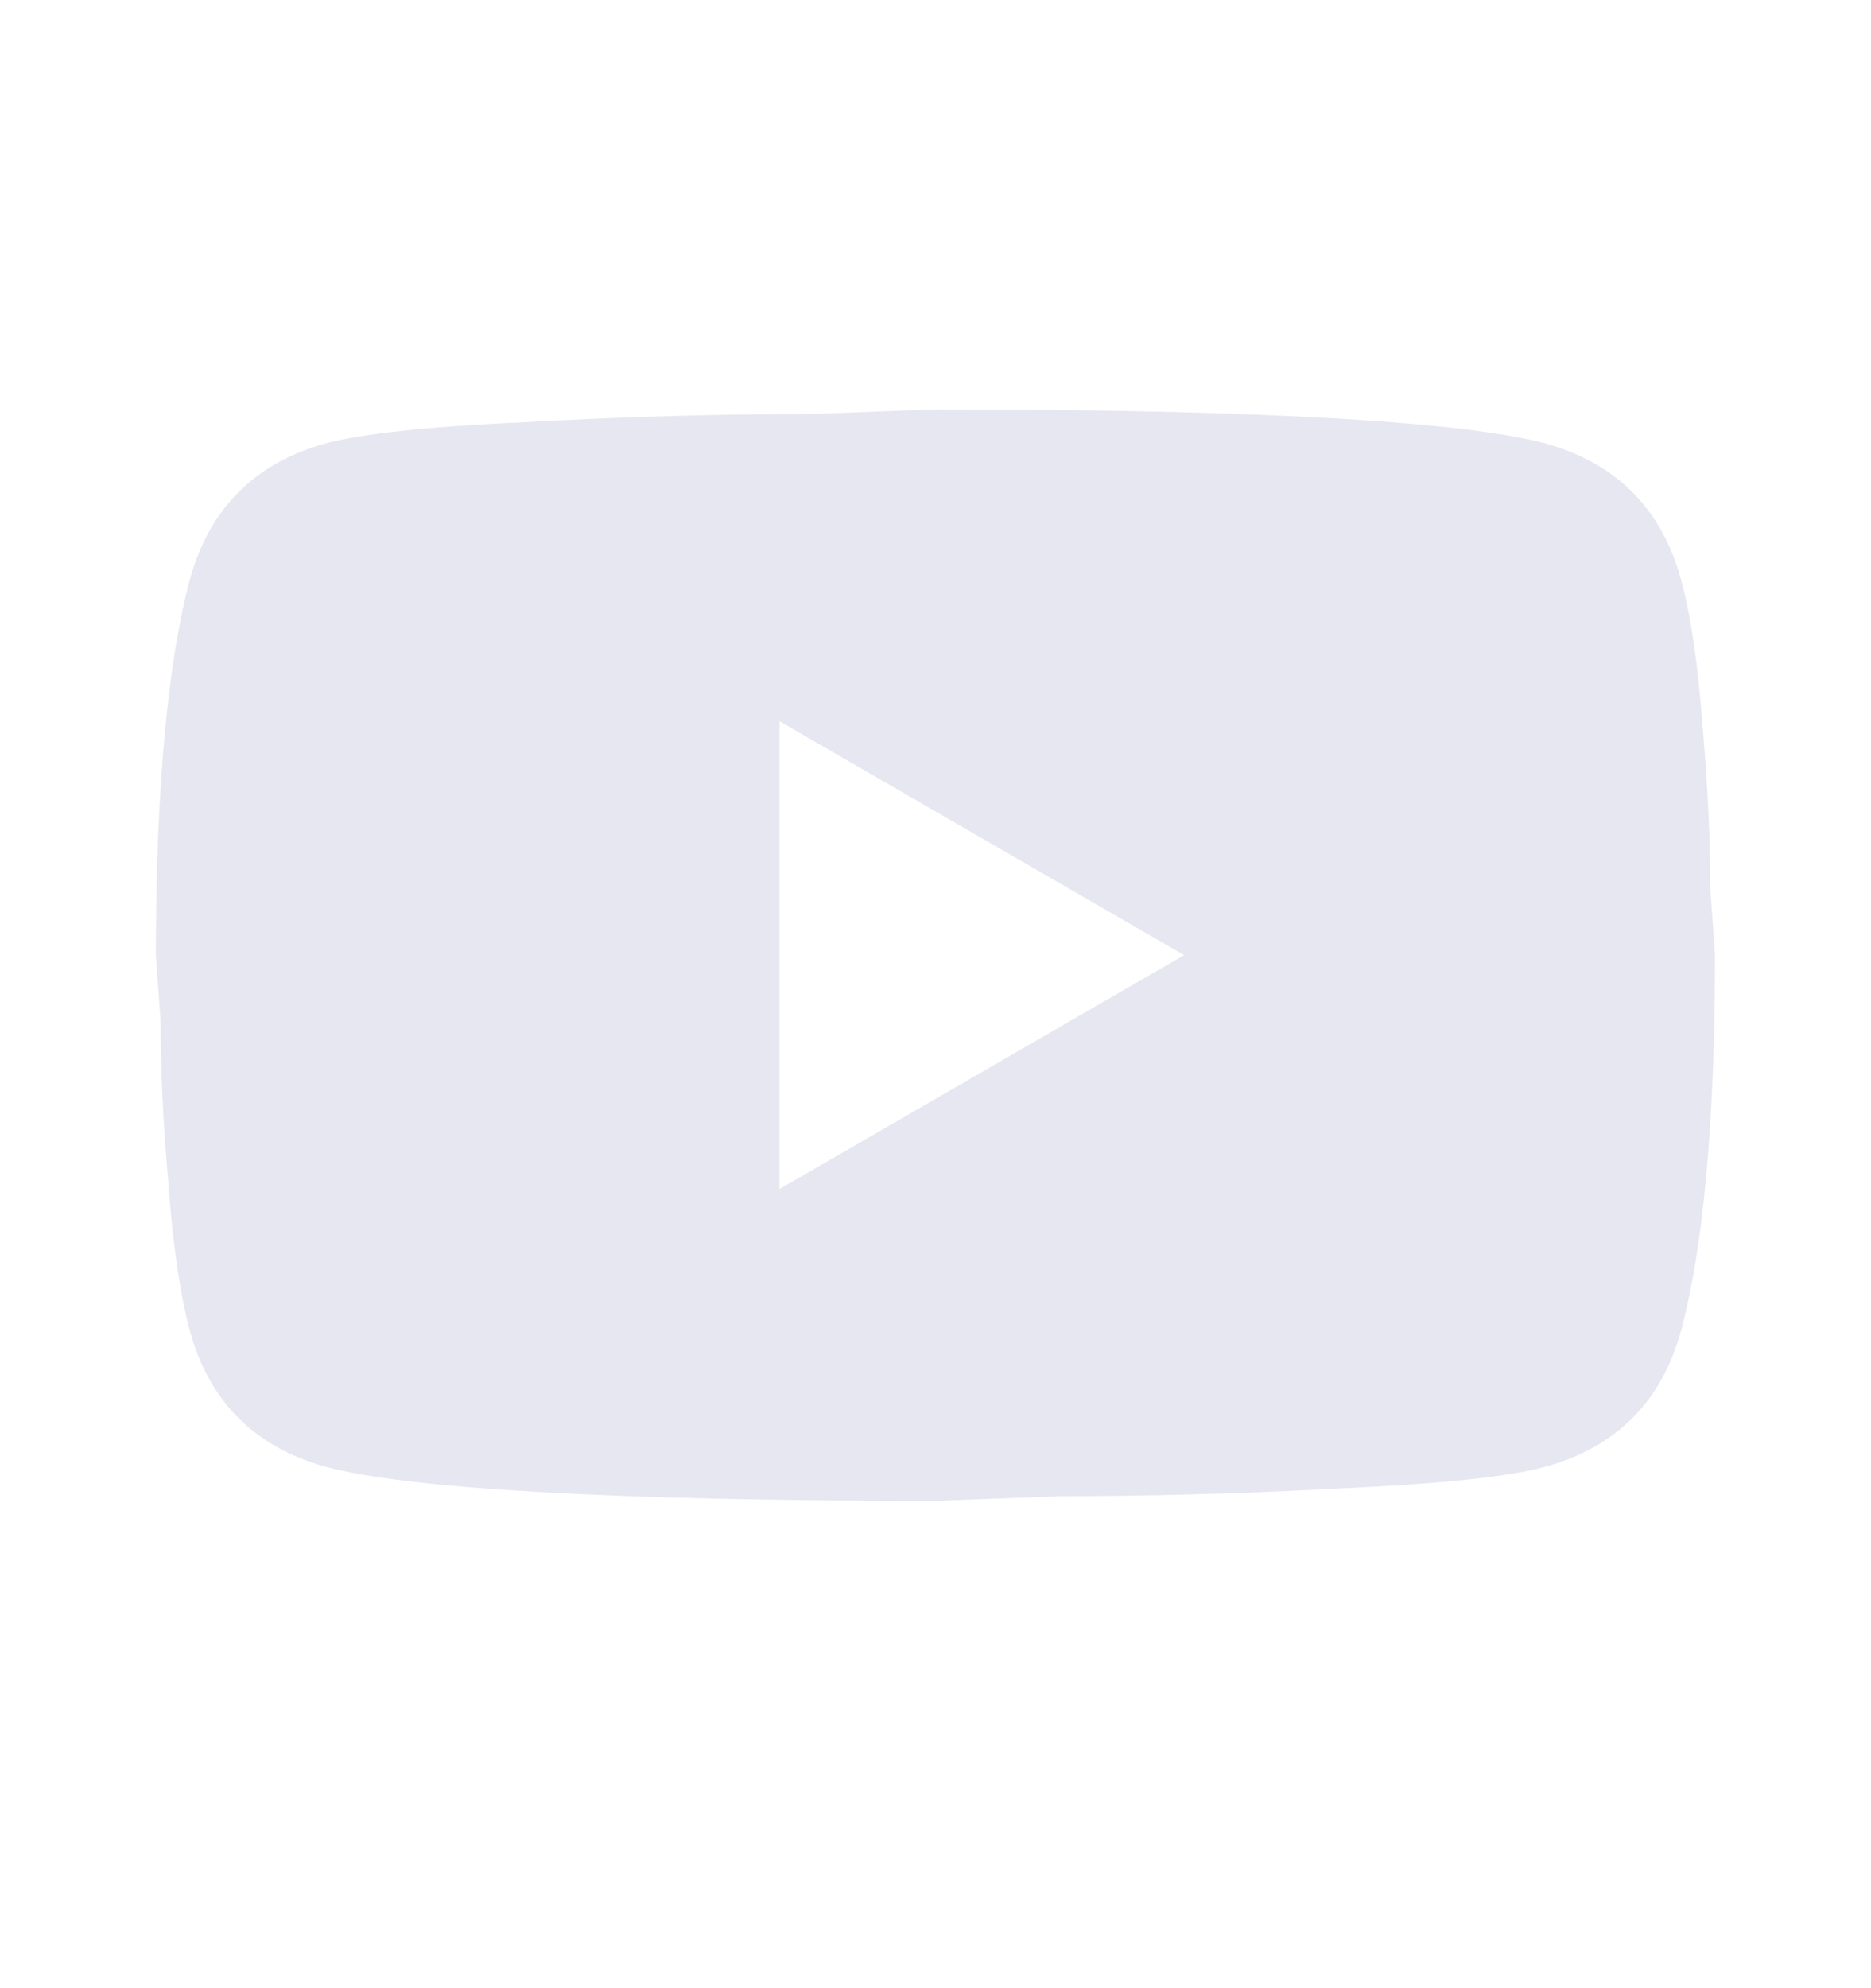 <svg width="16" height="17" viewBox="0 0 16 17" fill="none" xmlns="http://www.w3.org/2000/svg">
<path d="M6.666 10.167L10.126 8.167L6.666 6.167V10.167ZM14.373 4.947C14.46 5.26 14.52 5.68 14.56 6.213C14.606 6.747 14.626 7.207 14.626 7.607L14.666 8.167C14.666 9.627 14.56 10.7 14.373 11.387C14.206 11.987 13.82 12.373 13.22 12.54C12.906 12.627 12.333 12.687 11.453 12.727C10.586 12.773 9.793 12.793 9.06 12.793L8 12.833C5.206 12.833 3.466 12.727 2.78 12.54C2.18 12.373 1.793 11.987 1.626 11.387C1.54 11.073 1.48 10.653 1.44 10.12C1.393 9.587 1.373 9.127 1.373 8.727L1.333 8.167C1.333 6.707 1.44 5.633 1.626 4.947C1.793 4.347 2.18 3.96 2.78 3.793C3.093 3.707 3.666 3.647 4.546 3.607C5.413 3.56 6.206 3.54 6.94 3.54L8 3.5C10.793 3.5 12.533 3.607 13.22 3.793C13.82 3.96 14.206 4.347 14.373 4.947Z" fill="#E6E7F0"/>
</svg>
